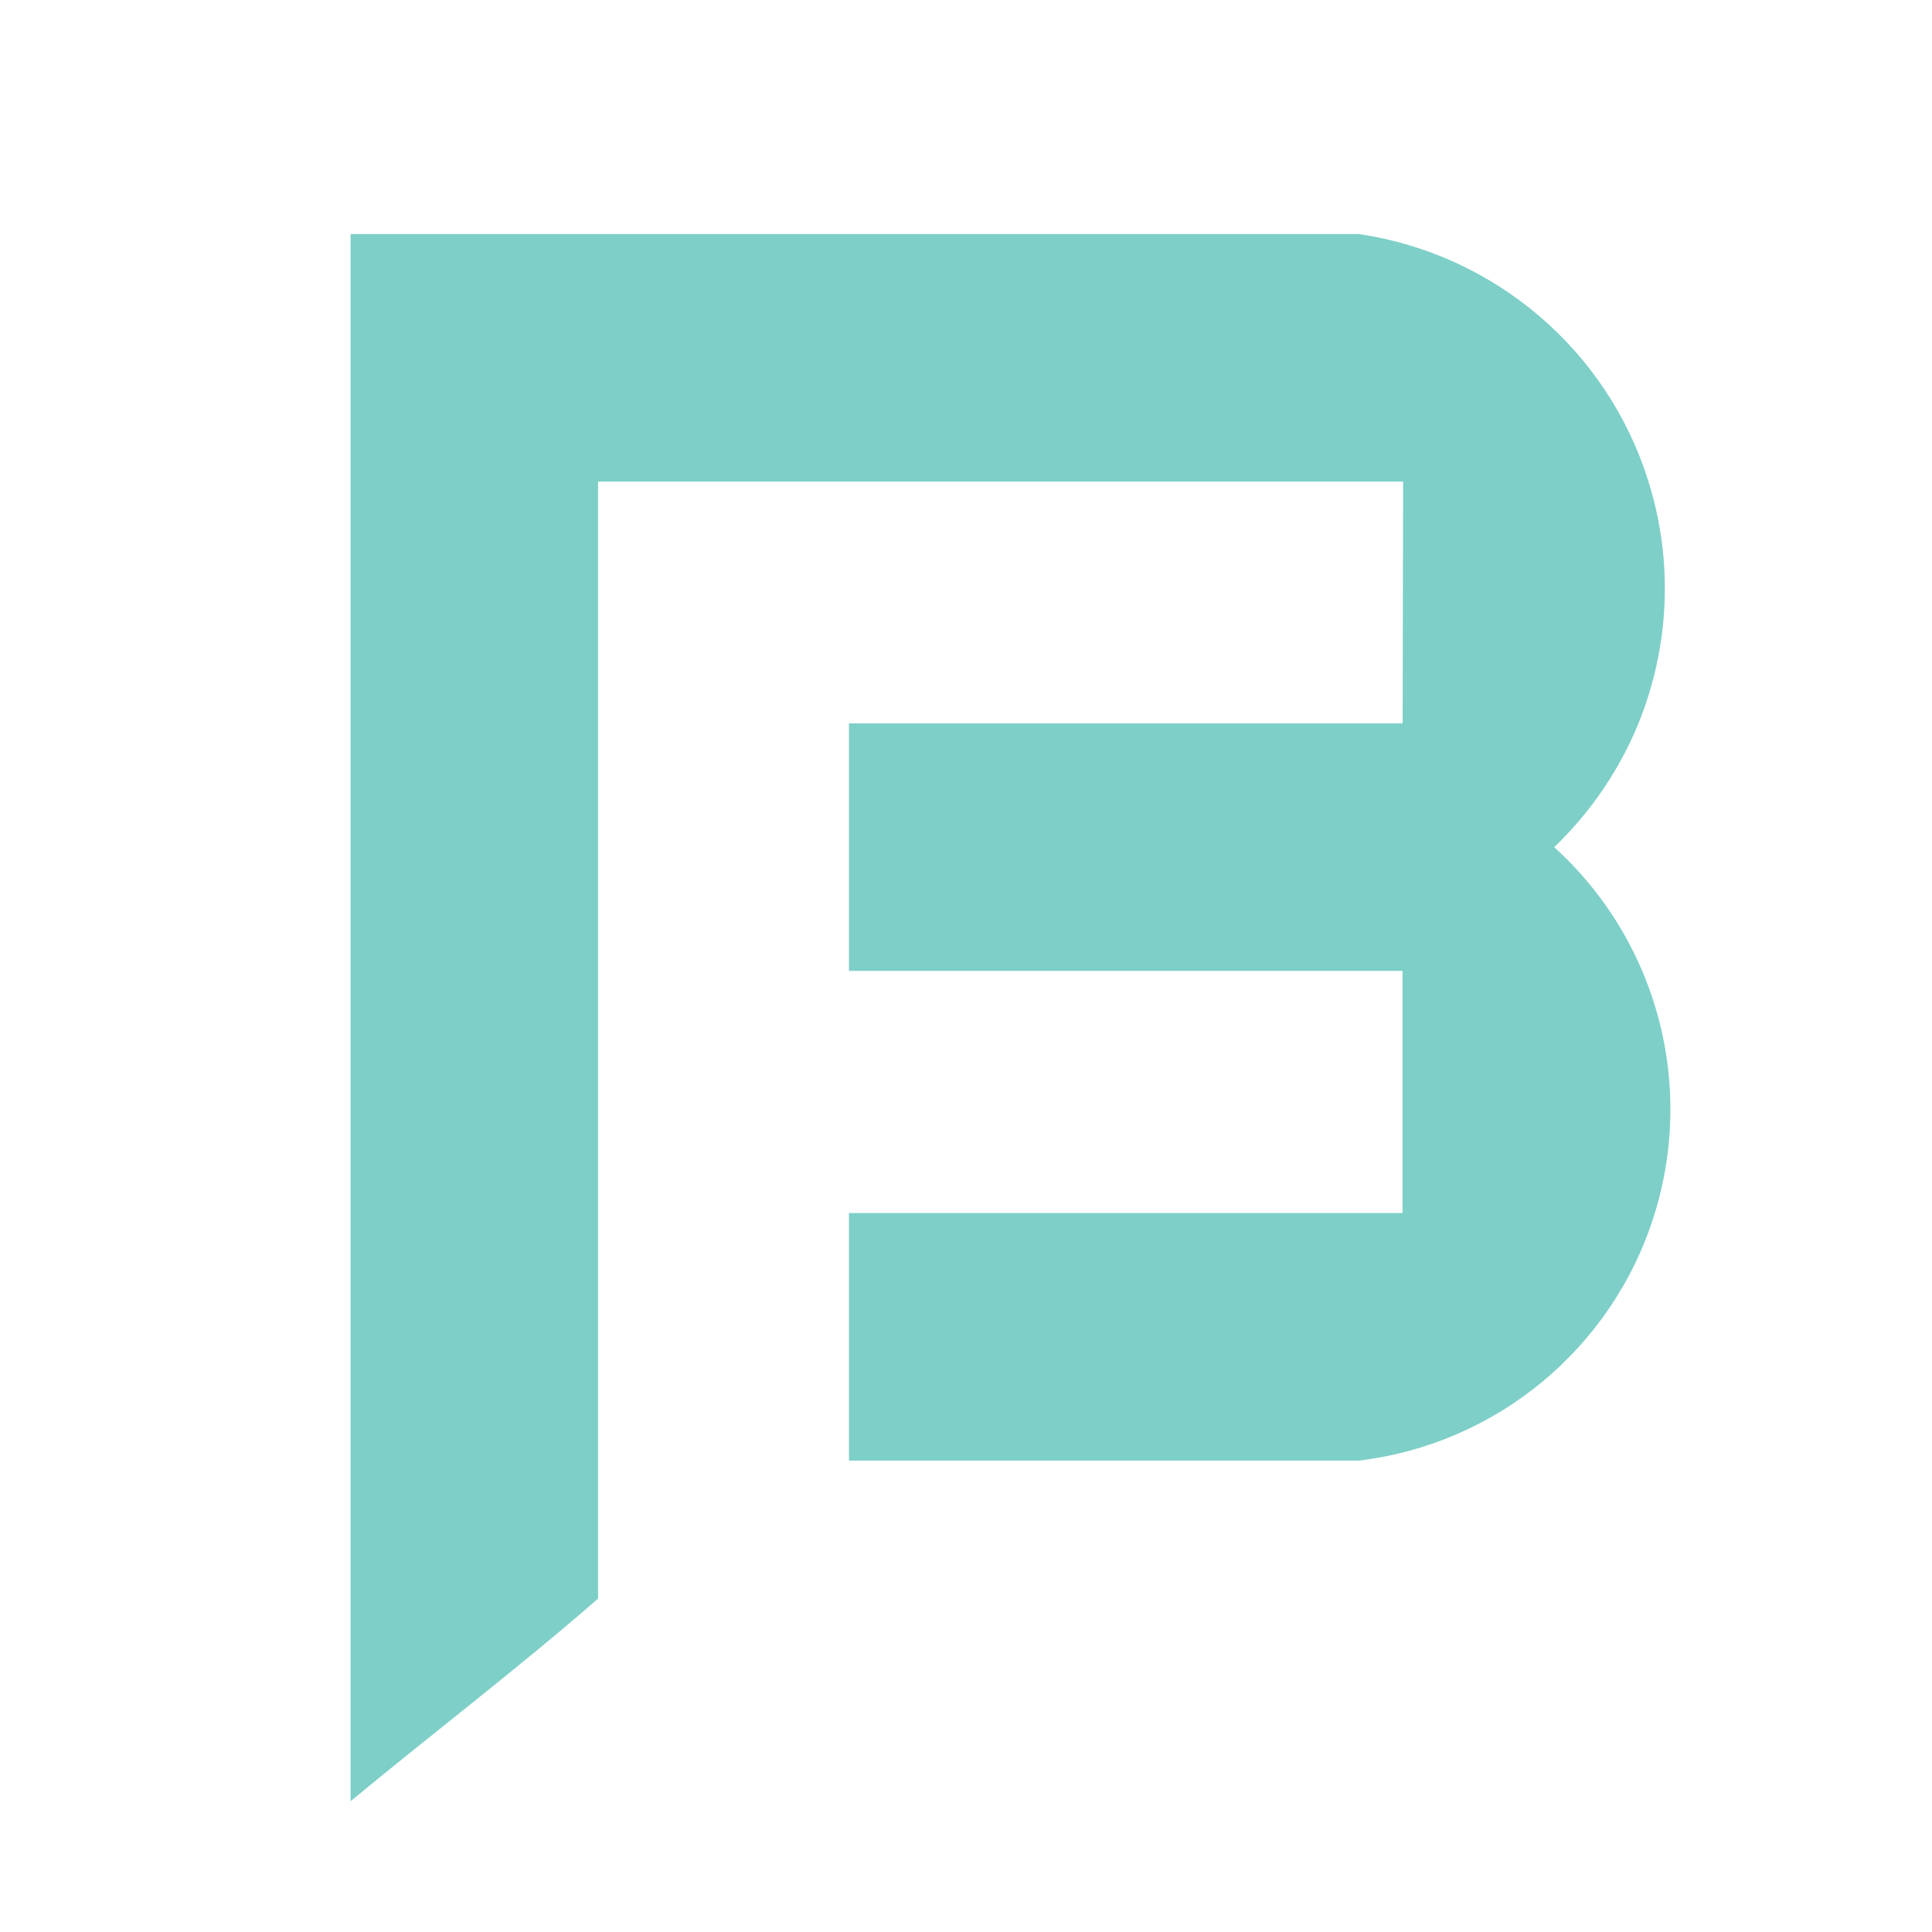<?xml version="1.0" encoding="utf-8"?>
<!-- Generator: Adobe Illustrator 16.0.0, SVG Export Plug-In . SVG Version: 6.00 Build 0)  -->
<!DOCTYPE svg PUBLIC "-//W3C//DTD SVG 1.1//EN" "http://www.w3.org/Graphics/SVG/1.1/DTD/svg11.dtd">
<svg version="1.1" id="Calque_1" xmlns="http://www.w3.org/2000/svg" xmlns:xlink="http://www.w3.org/1999/xlink" x="0px" y="0px"
	 width="32px" height="32px" viewBox="0 0 32 32" enable-background="new 0 0 32 32" xml:space="preserve">
<path fill-rule="evenodd" clip-rule="evenodd" fill="#7ECFC8" d="M5.807,29.834c1.329-1.102,2.799-2.221,4.099-3.356
	c0-5.406,0-13.097,0-18.501H23.24c-0.002,1.334-0.006,2.67-0.008,4.005h-9.171v4.099h9.169c0,1.337,0,2.674,0,4.011h-9.169v4.1
	h8.447c2.279-0.275,4.188-1.854,4.883-4.041c0.426-1.336,0.357-2.779-0.191-4.07c-0.326-0.767-0.816-1.468-1.457-2.049
	c0.613-0.589,1.084-1.29,1.395-2.05c0.508-1.253,0.586-2.667,0.166-4.005c-0.674-2.172-2.545-3.768-4.795-4.1H5.807
	C5.807,11.767,5.807,21.944,5.807,29.834z"/>
</svg>
